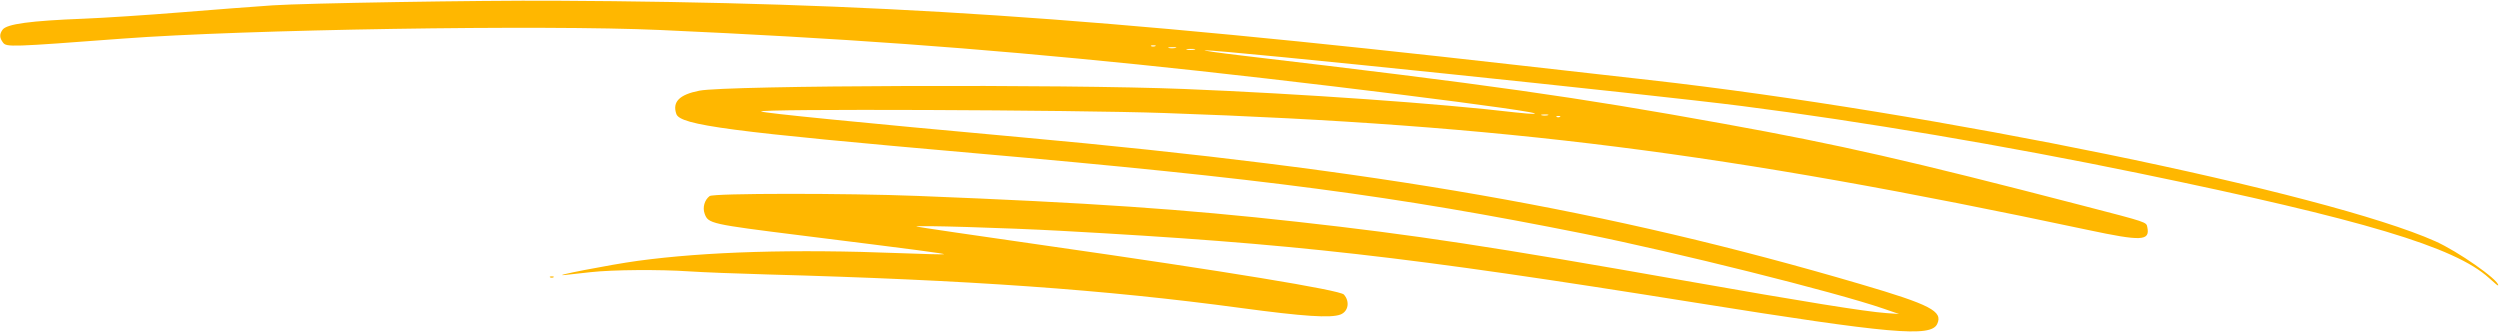 <?xml version="1.0" encoding="UTF-8"?> <svg xmlns="http://www.w3.org/2000/svg" width="1261" height="168" viewBox="0 0 1261 168" fill="none"> <path fill-rule="evenodd" clip-rule="evenodd" d="M279.344 0.356C442.138 1.236 550.073 8.457 766.018 32.914C785.009 35.064 814.702 38.414 832.001 40.358C974.507 56.367 1173.54 97.21 1228.4 121.703C1239.77 126.782 1260.08 140.97 1260.1 143.854C1260.1 144.331 1259.16 143.59 1255.42 140.197C1238.19 124.553 1192.19 110.788 1078.98 87.407C1012.11 73.595 939.053 61.219 878.897 53.513C832.977 47.63 615.123 25.025 607.803 25.385C606.3 25.459 614.61 26.641 626.268 28.014C751.513 42.755 794.166 48.791 869.739 62.473C928.295 73.074 962.658 80.911 1050.49 103.699C1083.53 112.271 1082.58 111.951 1083.12 114.67C1084.5 121.559 1080.28 121.744 1053.15 115.98C869.155 76.896 759.42 62.999 587.54 57.014C541.293 55.404 381.126 54.797 383.942 56.243C385.55 57.069 433.756 61.847 514.528 69.186C695.243 85.608 810.945 105.84 938.441 143.314C973.792 153.705 980.146 157.01 977.115 163.427C973.913 170.203 953.793 168.43 855.373 152.696C707.974 129.132 653.257 122.932 535.371 116.439C507.968 114.93 460.905 113.529 462.254 114.263C462.631 114.467 492.331 118.838 528.253 123.975C618.136 136.826 675.821 146.309 677.85 148.566C680.978 152.047 680.12 157.105 676.141 158.643C671.29 160.517 657.527 159.613 625.839 155.335C557.118 146.057 488.473 141.199 387.005 138.433C371.82 138.018 354.137 137.321 347.71 136.883C332.759 135.864 309.072 136.042 298.115 137.255C293.422 137.774 287.585 138.415 285.144 138.679C275.889 139.68 307.964 133.437 321.643 131.575C355.932 126.908 400.665 125.59 453.739 127.683C465.915 128.164 475.981 128.412 476.109 128.236C476.377 127.866 464.031 126.24 404.215 118.769C358.355 113.04 357.203 112.781 355.419 107.783C354.288 104.613 355.368 100.823 357.953 98.892C359.91 97.431 426.826 97.395 463.165 98.835C550.283 102.289 596.458 105.441 654.555 111.899C713.338 118.433 752.4 124.372 850.115 141.633C909.604 152.142 940.924 157.177 951.401 157.919L957.894 158.379L950.018 155.669C925.72 147.312 844.784 127.083 798.753 117.863C703.134 98.71 637.821 90.08 491.358 77.246C368.292 66.462 343.081 63.144 341.138 57.48C339.044 51.378 342.673 47.717 352.78 45.733C366.562 43.027 536.948 42.437 597.357 44.886C656.589 47.287 726.953 52.263 764.143 56.681C768.092 57.15 772.399 57.473 773.713 57.398C783.378 56.849 650.215 40.256 574.037 32.518C490.586 24.041 424.578 19.279 333.083 15.136C273.924 12.458 122.983 14.872 61.887 19.475C5.291 23.739 3.26 23.806 1.527 21.483C-0.281 19.06 -0.344 17.254 1.3 14.982C3.392 12.09 15.293 10.478 42.342 9.424C52.297 9.035 74.268 7.599 91.167 6.23C108.066 4.863 128.96 3.271 137.598 2.692C153.896 1.6 241.757 0.153 279.344 0.356ZM580.617 23.289C581.082 23.54 582.004 23.549 582.667 23.308C583.33 23.067 582.95 22.862 581.823 22.851C580.695 22.841 580.153 23.038 580.617 23.289ZM589.509 24.198C590.351 24.412 591.888 24.406 592.925 24.186C593.962 23.964 593.273 23.789 591.394 23.795C589.516 23.803 588.667 23.984 589.509 24.198ZM598.748 25.071C599.783 25.276 601.473 25.264 602.506 25.043C603.538 24.823 602.691 24.655 600.624 24.67C598.557 24.685 597.713 24.865 598.748 25.071ZM777.647 58.145C778.494 58.361 779.878 58.35 780.721 58.123C781.565 57.894 780.872 57.718 779.181 57.731C777.49 57.743 776.8 57.929 777.647 58.145ZM785.168 58.979C785.64 59.234 786.408 59.228 786.876 58.966C787.344 58.705 786.958 58.497 786.019 58.504C785.079 58.511 784.696 58.725 785.168 58.979ZM279.175 139.875C278.707 140.137 277.939 140.142 277.467 139.887C276.995 139.633 277.378 139.419 278.318 139.413C279.257 139.406 279.643 139.614 279.175 139.875Z" fill="#FFB700"></path> </svg> 